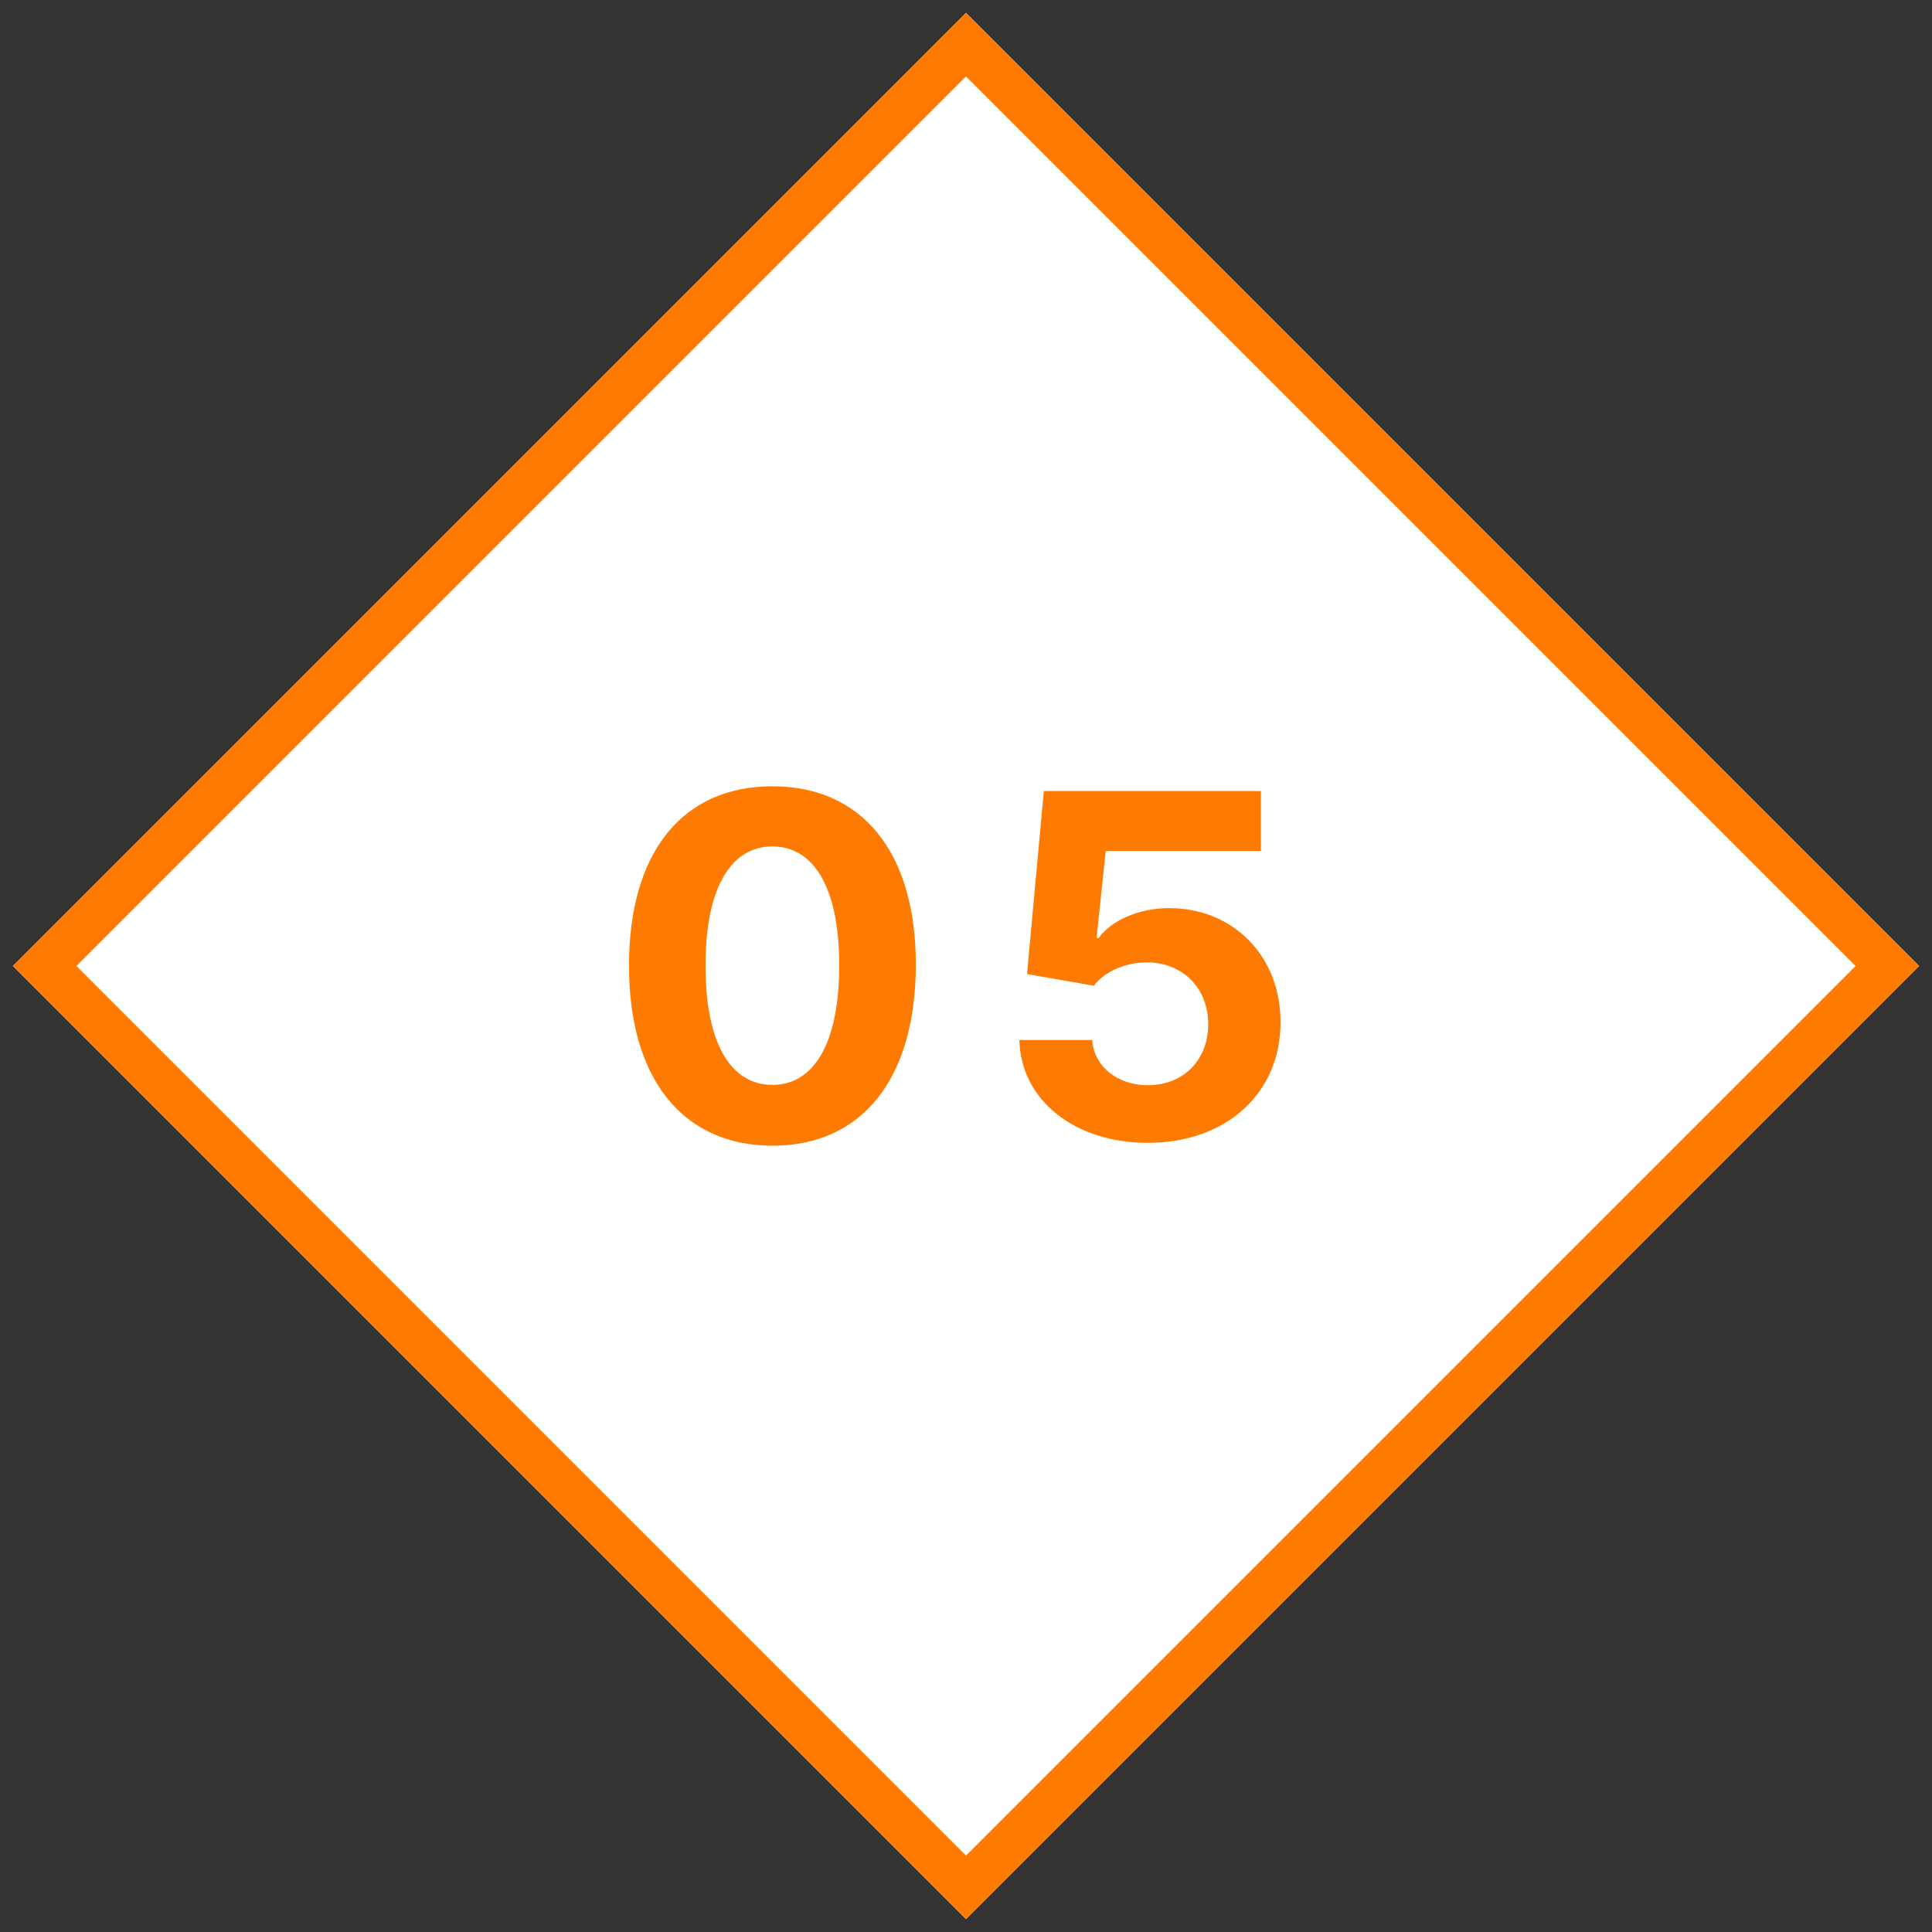 <?xml version="1.0" encoding="UTF-8"?> <svg xmlns="http://www.w3.org/2000/svg" width="86" height="86" viewBox="0 0 86 86" fill="none"><rect x="0" y="0" width="86" height="86" fill="#333333" stroke="none"/> <rect x="43" y="0.573" width="60" height="60" transform="rotate(45 43 0.573)" fill="white"></rect> <path fill-rule="evenodd" clip-rule="evenodd" d="M82.598 43L43 3.402L3.402 43L43 82.598L82.598 43ZM43 0.573L0.574 43L43 85.426L85.426 43L43 0.573Z" fill="#FF7A00"></path> <path d="M34.383 51C38.358 51 40.758 48.043 40.766 42.951C40.774 37.897 38.342 35 34.383 35C30.416 35 28.008 37.889 28 42.951C27.985 48.028 30.4 50.992 34.383 51ZM34.383 48.292C32.569 48.292 31.396 46.512 31.404 42.951C31.412 39.443 32.577 37.678 34.383 37.678C36.181 37.678 37.355 39.443 37.355 42.951C37.362 46.512 36.189 48.292 34.383 48.292Z" fill="#FF7A00"></path> <path d="M51.096 50.872C54.615 50.872 57.008 48.631 57 45.508C57.008 42.551 54.893 40.424 52.045 40.424C50.656 40.424 49.459 40.99 48.904 41.752H48.811L49.22 37.882H56.128V35.211H46.465L45.716 43.358L48.688 43.879C49.174 43.238 50.115 42.838 51.049 42.838C52.639 42.845 53.782 43.969 53.782 45.591C53.782 47.198 52.662 48.307 51.096 48.307C49.768 48.307 48.695 47.492 48.618 46.293H45.376C45.438 48.963 47.823 50.872 51.096 50.872Z" fill="#FF7A00"></path> </svg> 